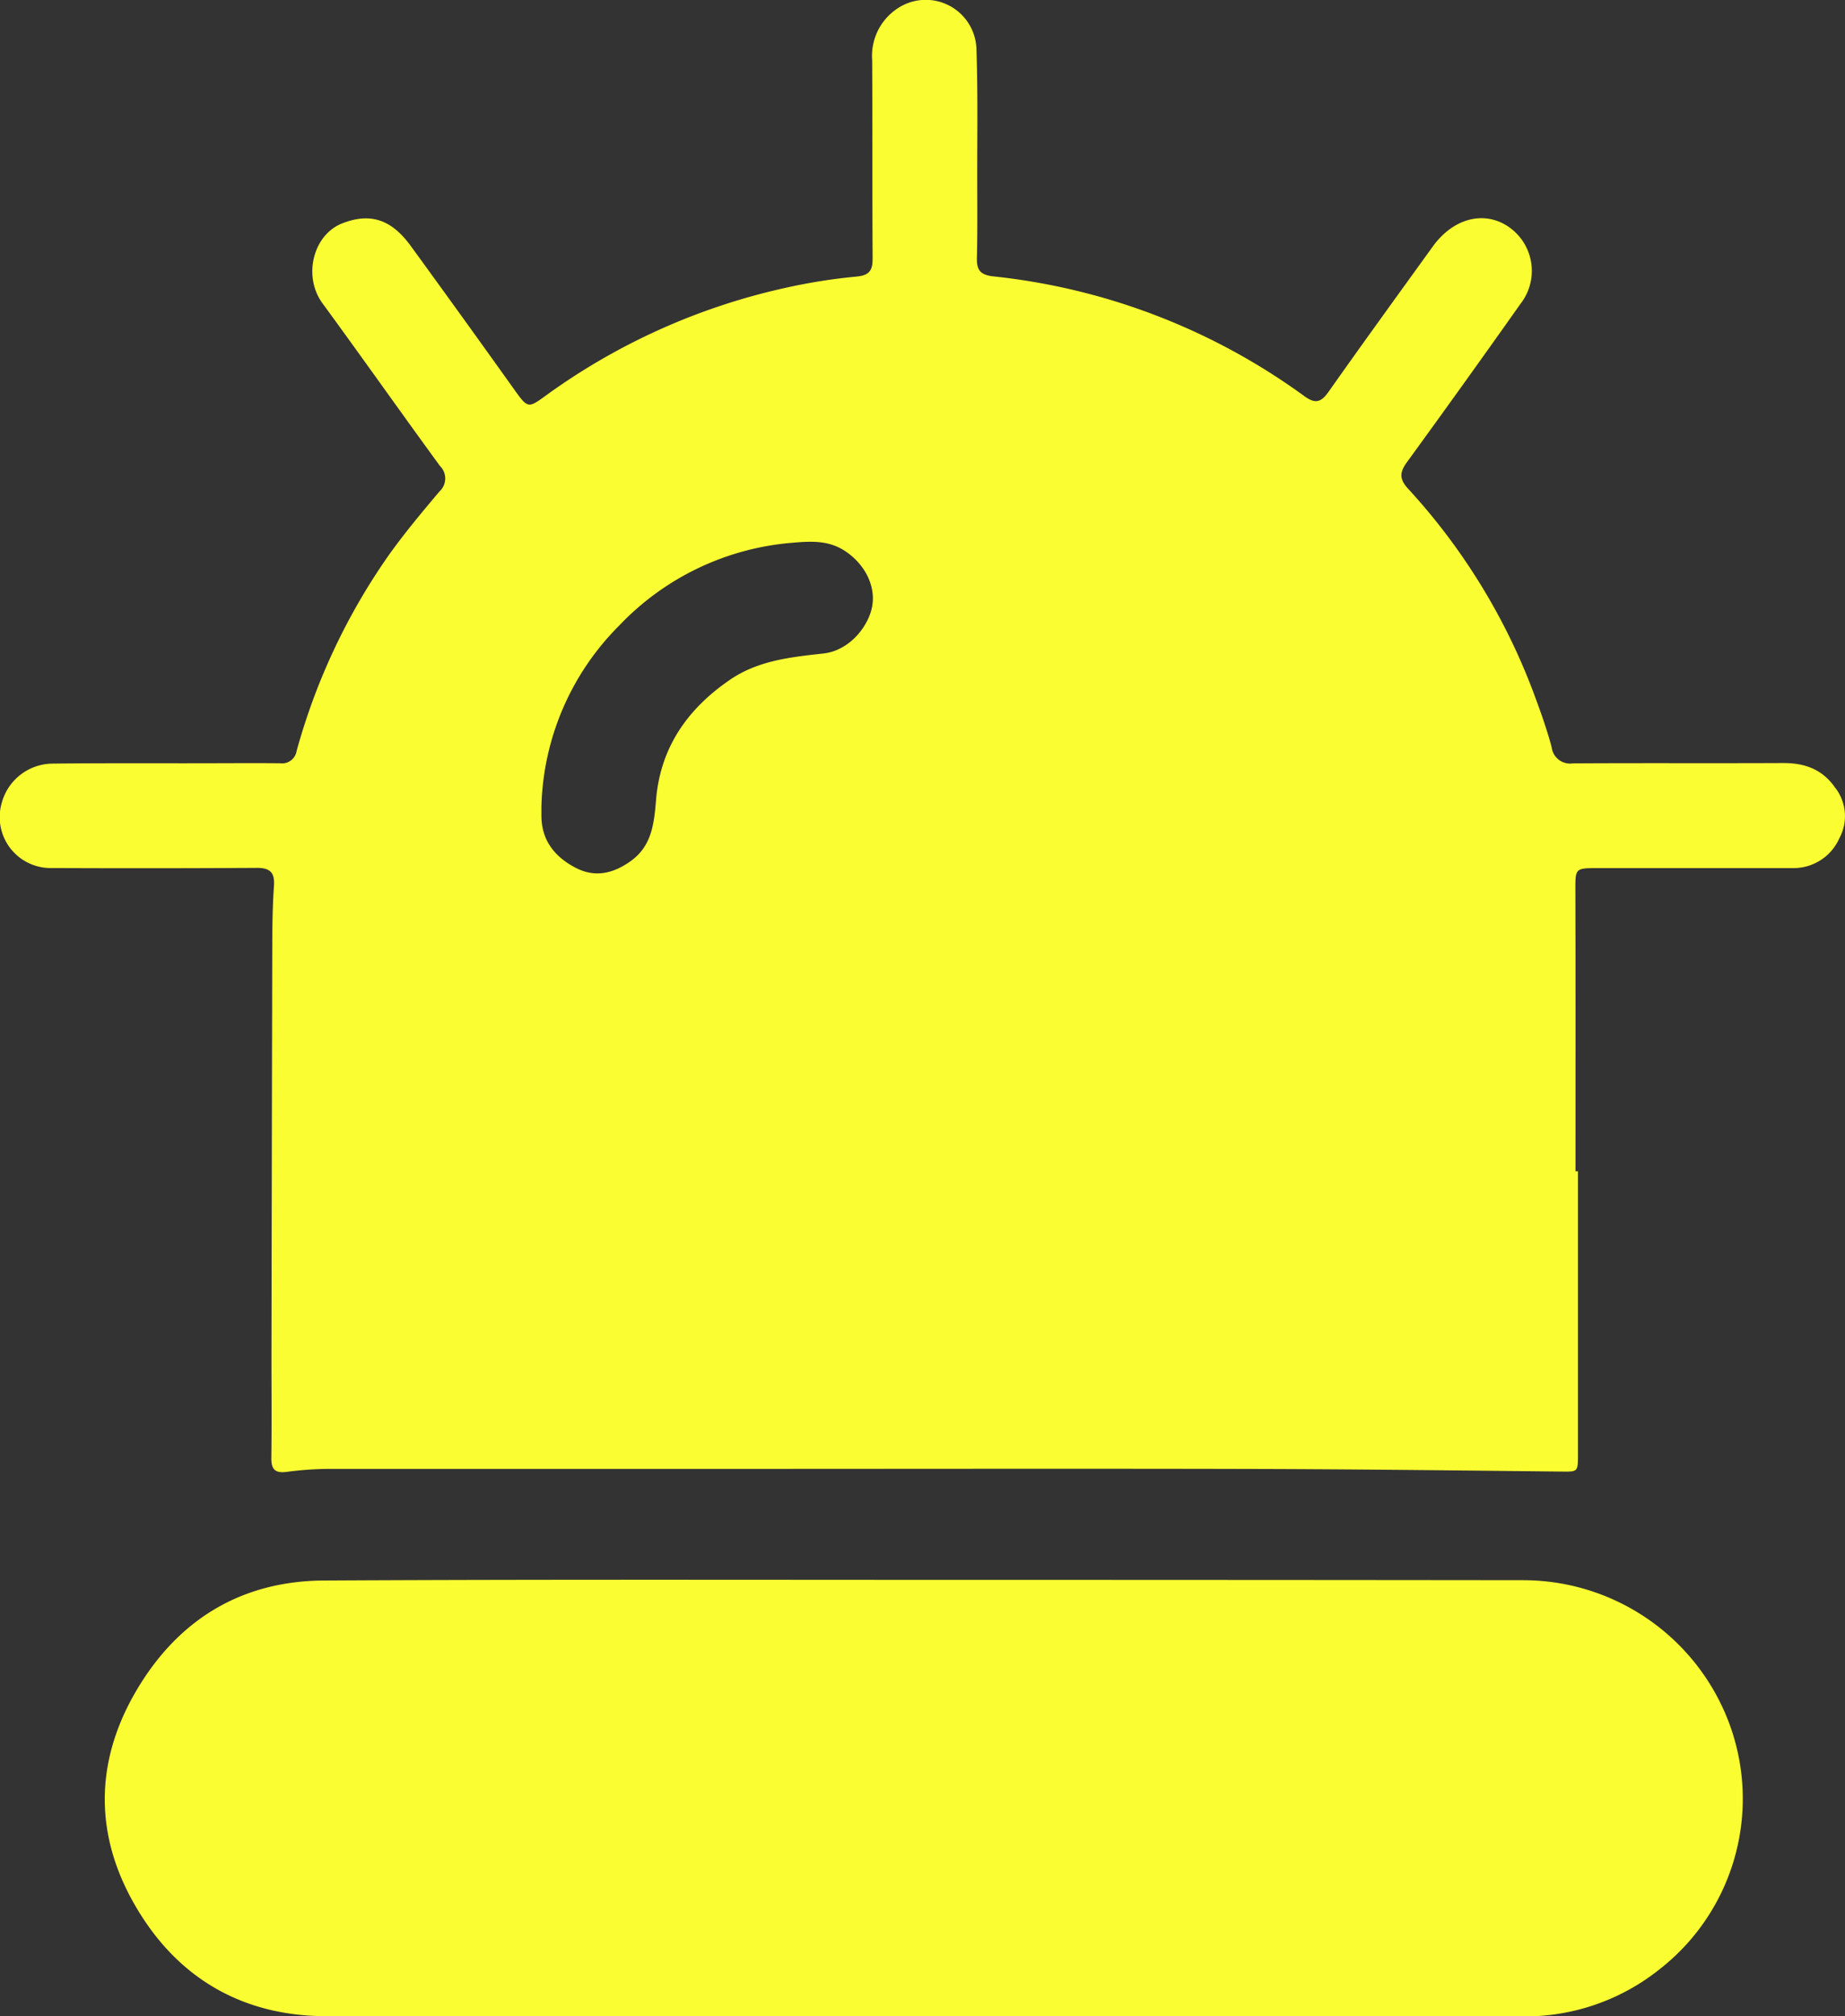 <?xml version="1.0" encoding="UTF-8"?> <svg xmlns="http://www.w3.org/2000/svg" width="248.948" height="272" viewBox="0 0 248.948 272"><rect x="0" y="0" width="248.948" height="272" fill="#333333" stroke="none"/><g id="c1xXxv.tif" transform="translate(467.714 -427.078)"><g id="Group_3" data-name="Group 3" transform="translate(-467.714 427.078)"><path id="Path_20" data-name="Path 20" d="M-254.8,585.074q0,19.157,0,38.313c0,2.278-.039,2.223-2.3,2.2-14.01-.15-28.021-.321-42.031-.353-23.675-.055-47.35-.007-71.025-.008q-26.541,0-53.082,0a44.459,44.459,0,0,0-5.764.4c-1.587.211-2.116-.314-2.1-1.893.063-4.858.01-9.716.018-14.574q.045-27.374.107-54.747c.008-2.616.049-5.236.23-7.844.125-1.8-.541-2.425-2.325-2.415q-13.831.082-27.662.02a6.871,6.871,0,0,1-6.748-8.785,7.179,7.179,0,0,1,6.693-5.3c6.727-.08,13.457-.04,20.185-.049,3.551-.005,7.1-.034,10.654,0a2,2,0,0,0,2.264-1.68,85.331,85.331,0,0,1,12.632-26.679c2.074-2.873,4.356-5.6,6.643-8.311a2.362,2.362,0,0,0,.062-3.433c-5.324-7.289-10.525-14.668-15.857-21.951-2.65-3.619-1.282-9.227,2.671-10.776,3.848-1.507,6.679-.479,9.25,3.056Q-405.193,470-398.2,479.8c1.661,2.316,1.787,2.363,4.078.68a86.931,86.931,0,0,1,32.26-14.543,77.469,77.469,0,0,1,9.758-1.555c1.766-.176,2.143-.9,2.133-2.482-.056-8.908-.01-17.817-.061-26.725a7.65,7.65,0,0,1,3.325-6.893A6.842,6.842,0,0,1-335.97,433.5c.22,6.1.1,12.207.117,18.312.008,3.364.032,6.729-.046,10.091-.037,1.607.475,2.263,2.2,2.455a86.677,86.677,0,0,1,41.99,16.164c1.488,1.08,2.26.826,3.272-.61,4.626-6.564,9.345-13.061,14.043-19.572,2.525-3.5,6.239-4.729,9.414-3.151a7.208,7.208,0,0,1,2.452,10.841q-7.6,10.752-15.35,21.4c-.985,1.35-1.031,2.262.124,3.535a84.5,84.5,0,0,1,16.866,27.3c.936,2.5,1.849,5.022,2.54,7.6a2.505,2.505,0,0,0,2.869,2.189c9.47-.058,18.94,0,28.41-.043,2.879-.013,5.245.86,6.933,3.267a6.239,6.239,0,0,1,.61,6.872,6.752,6.752,0,0,1-6.236,4.032q-13.27,0-26.541,0c-2.876.005-2.849.1-2.842,2.966.034,12.642.015,25.285.015,37.927Zm-139.859-49.327c0,.436,0,.87,0,1.306-.01,3.373,1.772,5.6,4.62,7.087,2.7,1.408,5.206.715,7.514-.969,2.769-2.022,3.077-5.074,3.329-8.16.579-7.086,4.227-12.291,9.975-16.231,3.812-2.613,8.214-3.06,12.594-3.545,3.4-.376,5.842-3.374,6.5-5.921.745-2.869-.726-5.98-3.48-7.849-2.23-1.513-4.619-1.394-7.164-1.172a36.267,36.267,0,0,0-23.4,11.177A35.746,35.746,0,0,0-394.655,535.747Z" transform="translate(467.714 -427.078)" fill="#fafd32"></path><path id="Path_21" data-name="Path 21" d="M-338.05,770.684q-40.46,0-80.919-.013c-10.562-.016-19.029-4.514-24.725-13.247-6.43-9.859-6.931-20.372-.862-30.686,5.621-9.554,14.153-14.775,25.292-14.837,28.9-.159,57.807-.085,86.71-.085q37.562,0,75.124.042a29.692,29.692,0,0,1,27.51,18.582,29.175,29.175,0,0,1-9.1,33.891A29.057,29.057,0,0,1-257.5,770.7Q-297.777,770.653-338.05,770.684Z" transform="translate(462.963 -498.696)" fill="#fafd32"></path></g></g></svg> 